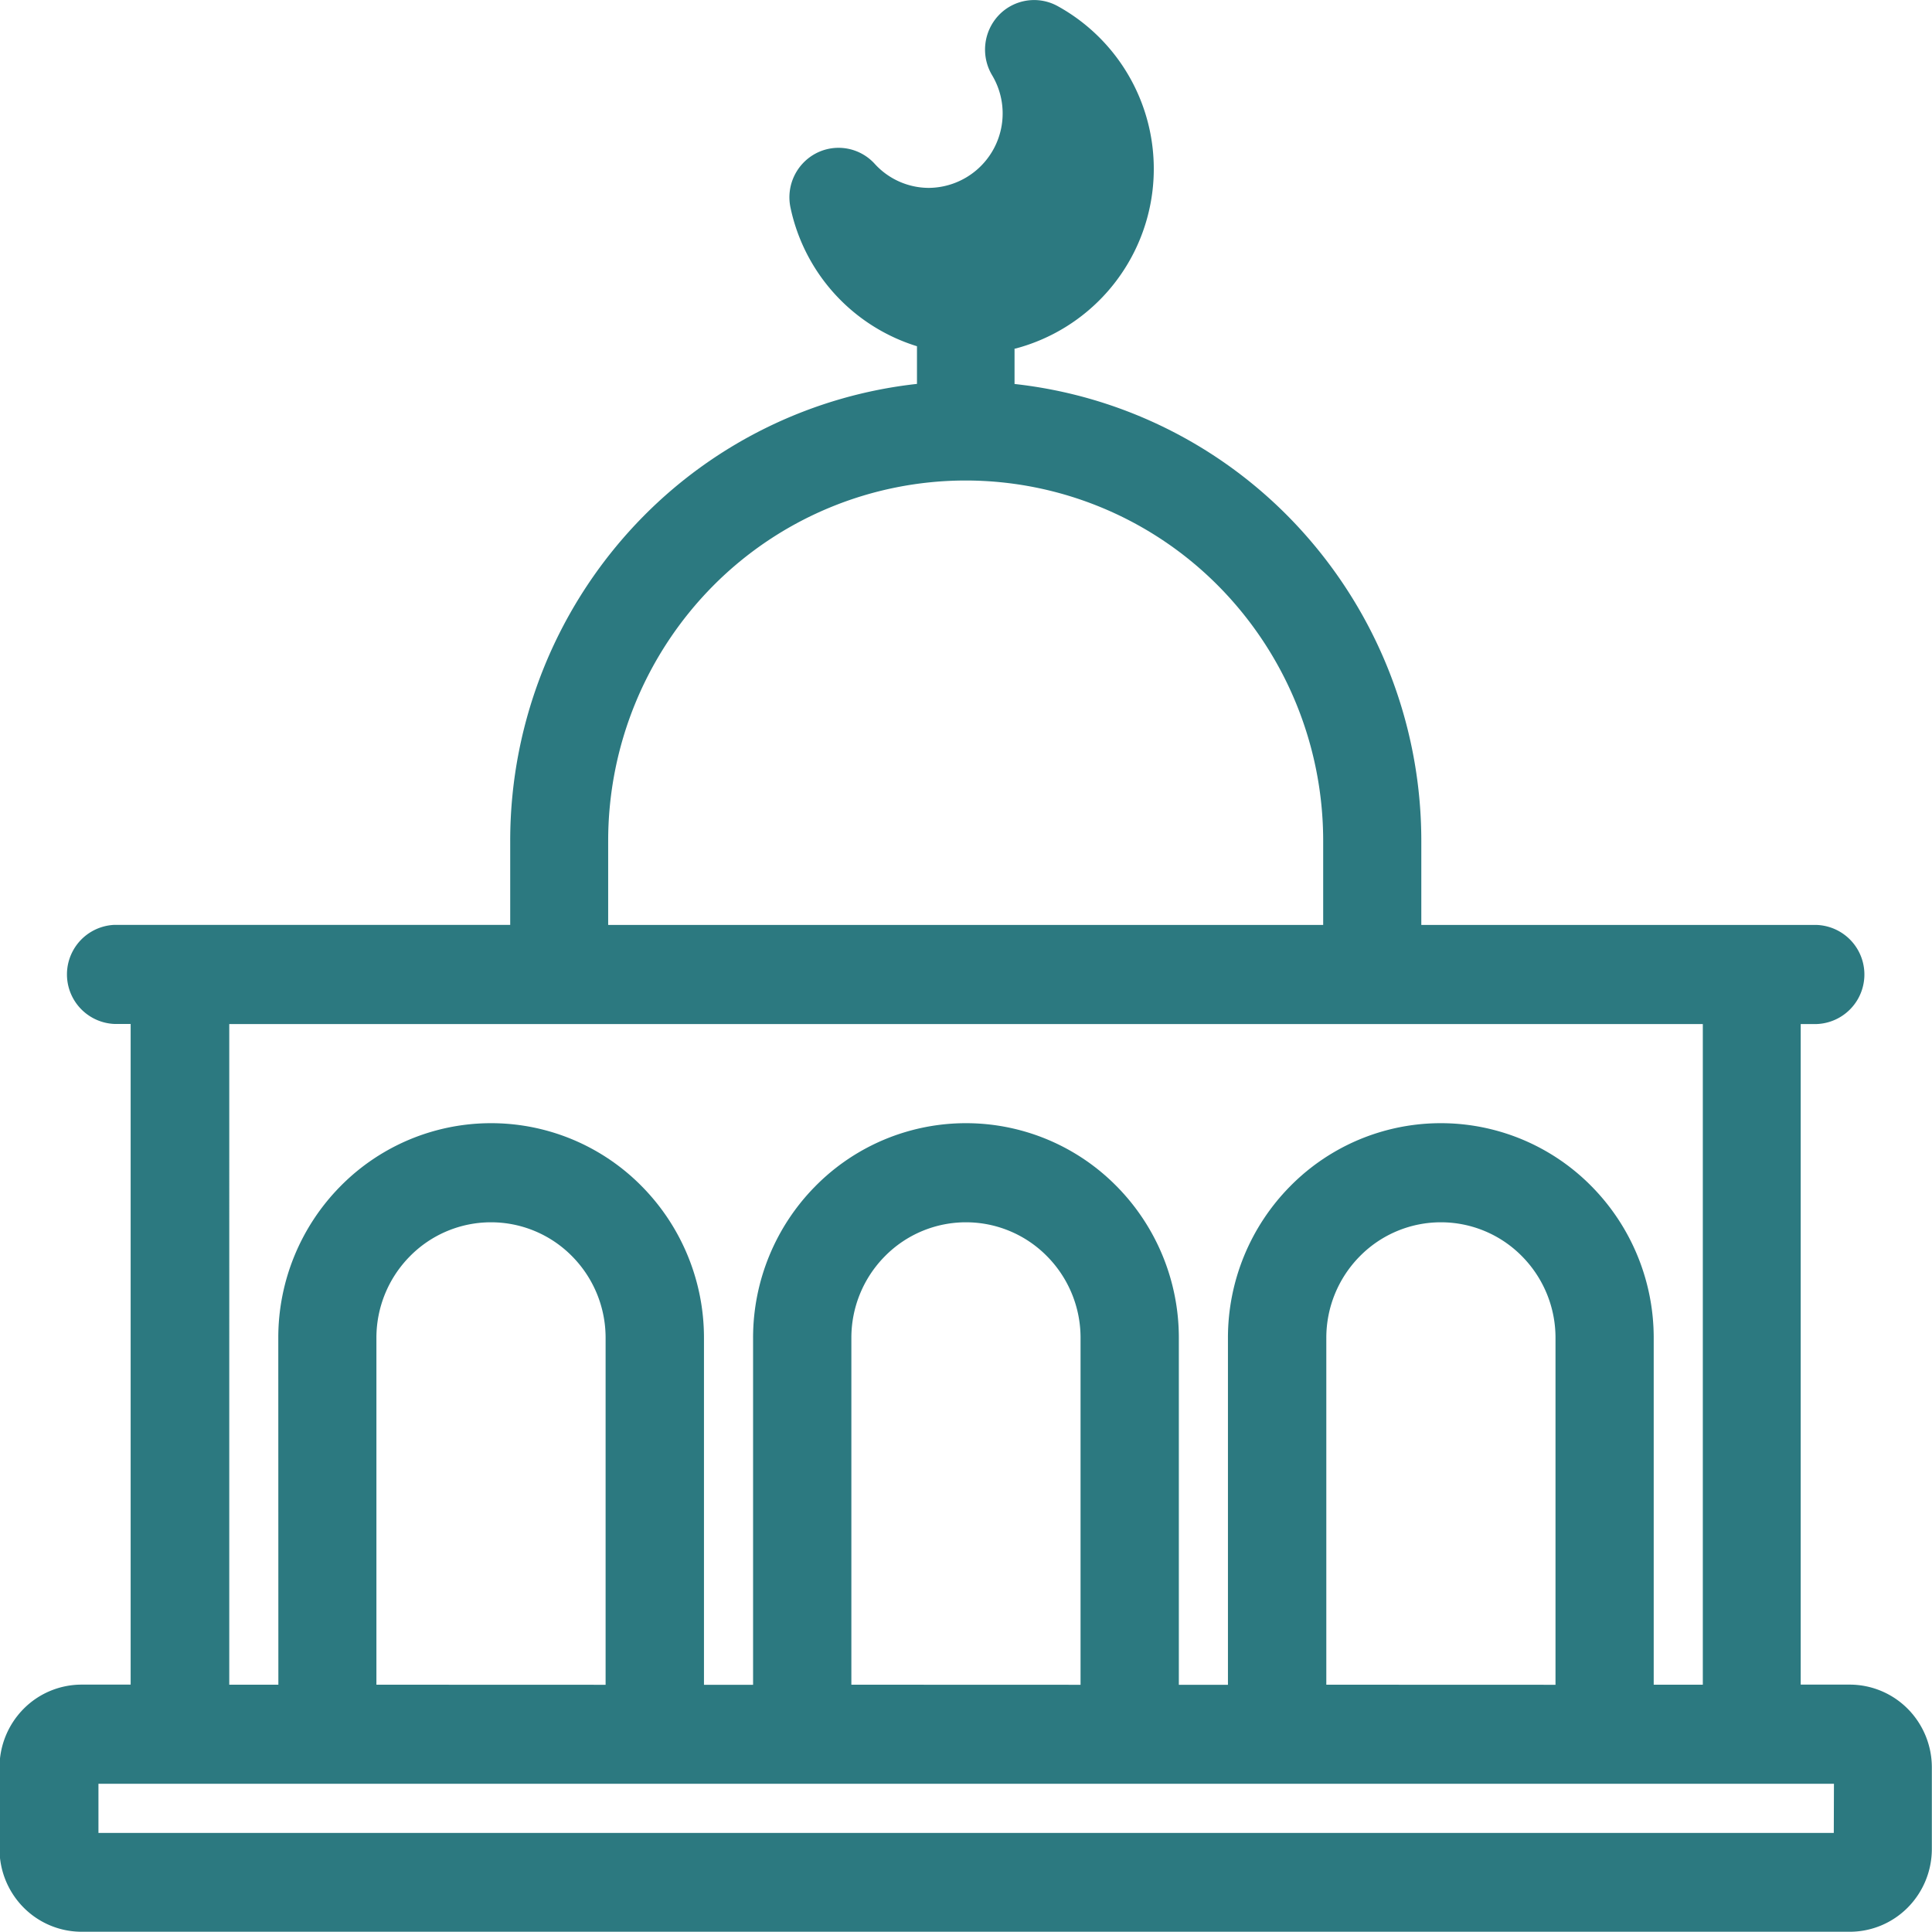 <svg id="Component_319_3" data-name="Component 319 – 3" xmlns="http://www.w3.org/2000/svg" width="24" height="24" viewBox="0 0 24 24">
  <rect id="Rectangle_42397" data-name="Rectangle 42397" width="24" height="24" fill="none"/>
  <path id="noun-mosque-4166364" d="M104.488,30.519a2.309,2.309,0,0,0,.526-4.256.606.606,0,0,0-.732.116.621.621,0,0,0-.081.743.925.925,0,0,1-.785,1.4.911.911,0,0,1-.674-.3.607.607,0,0,0-.729-.129.617.617,0,0,0-.316.675,2.3,2.3,0,0,0,1.571,1.721v.468a5.644,5.644,0,0,0-3.394,1.64,5.737,5.737,0,0,0-1.659,4.04v1.04H93.3a.616.616,0,0,0,0,1.231h.2v8.207h-.61a1.015,1.015,0,0,0-.719.3,1.034,1.034,0,0,0-.3.725v1.02a1.033,1.033,0,0,0,.3.725,1.016,1.016,0,0,0,.719.3h21.966a1.015,1.015,0,0,0,.719-.3,1.034,1.034,0,0,0,.3-.725v-1.02a1.033,1.033,0,0,0-.3-.725,1.016,1.016,0,0,0-.719-.3h-.61V38.909h.2a.616.616,0,0,0,0-1.231h-4.913v-1.04a5.738,5.738,0,0,0-1.659-4.04,5.644,5.644,0,0,0-3.394-1.64v-.44Zm10.169,18.438H93.1v-.61h21.559ZM95.335,47.116h-.61V38.909H113.03v8.207h-.61V42.808a2.678,2.678,0,0,0-.775-1.886,2.627,2.627,0,0,0-3.739,0,2.678,2.678,0,0,0-.775,1.886v4.309h-.61V42.808a2.678,2.678,0,0,0-.775-1.886,2.627,2.627,0,0,0-3.739,0,2.678,2.678,0,0,0-.775,1.886v4.309h-.61V42.808a2.678,2.678,0,0,0-.775-1.886,2.627,2.627,0,0,0-3.739,0,2.678,2.678,0,0,0-.774,1.886Zm7.118,0V42.808a1.439,1.439,0,0,1,.417-1.015,1.413,1.413,0,0,1,2.013,0,1.439,1.439,0,0,1,.417,1.015v4.309Zm5.9,0V42.808a1.439,1.439,0,0,1,.417-1.015,1.413,1.413,0,0,1,2.013,0,1.439,1.439,0,0,1,.417,1.015v4.309Zm-11.8,0V42.808a1.439,1.439,0,0,1,.417-1.015,1.413,1.413,0,0,1,2.013,0,1.439,1.439,0,0,1,.417,1.015v4.309Zm2.879-9.438v-1.04a4.5,4.5,0,0,1,1.3-3.169,4.422,4.422,0,0,1,3.141-1.312h0a4.422,4.422,0,0,1,3.141,1.312,4.5,4.5,0,0,1,1.3,3.169v1.04Z" transform="translate(-91.877 -26.188)" fill="#2c7980" fill-rule="evenodd"/>
</svg>
